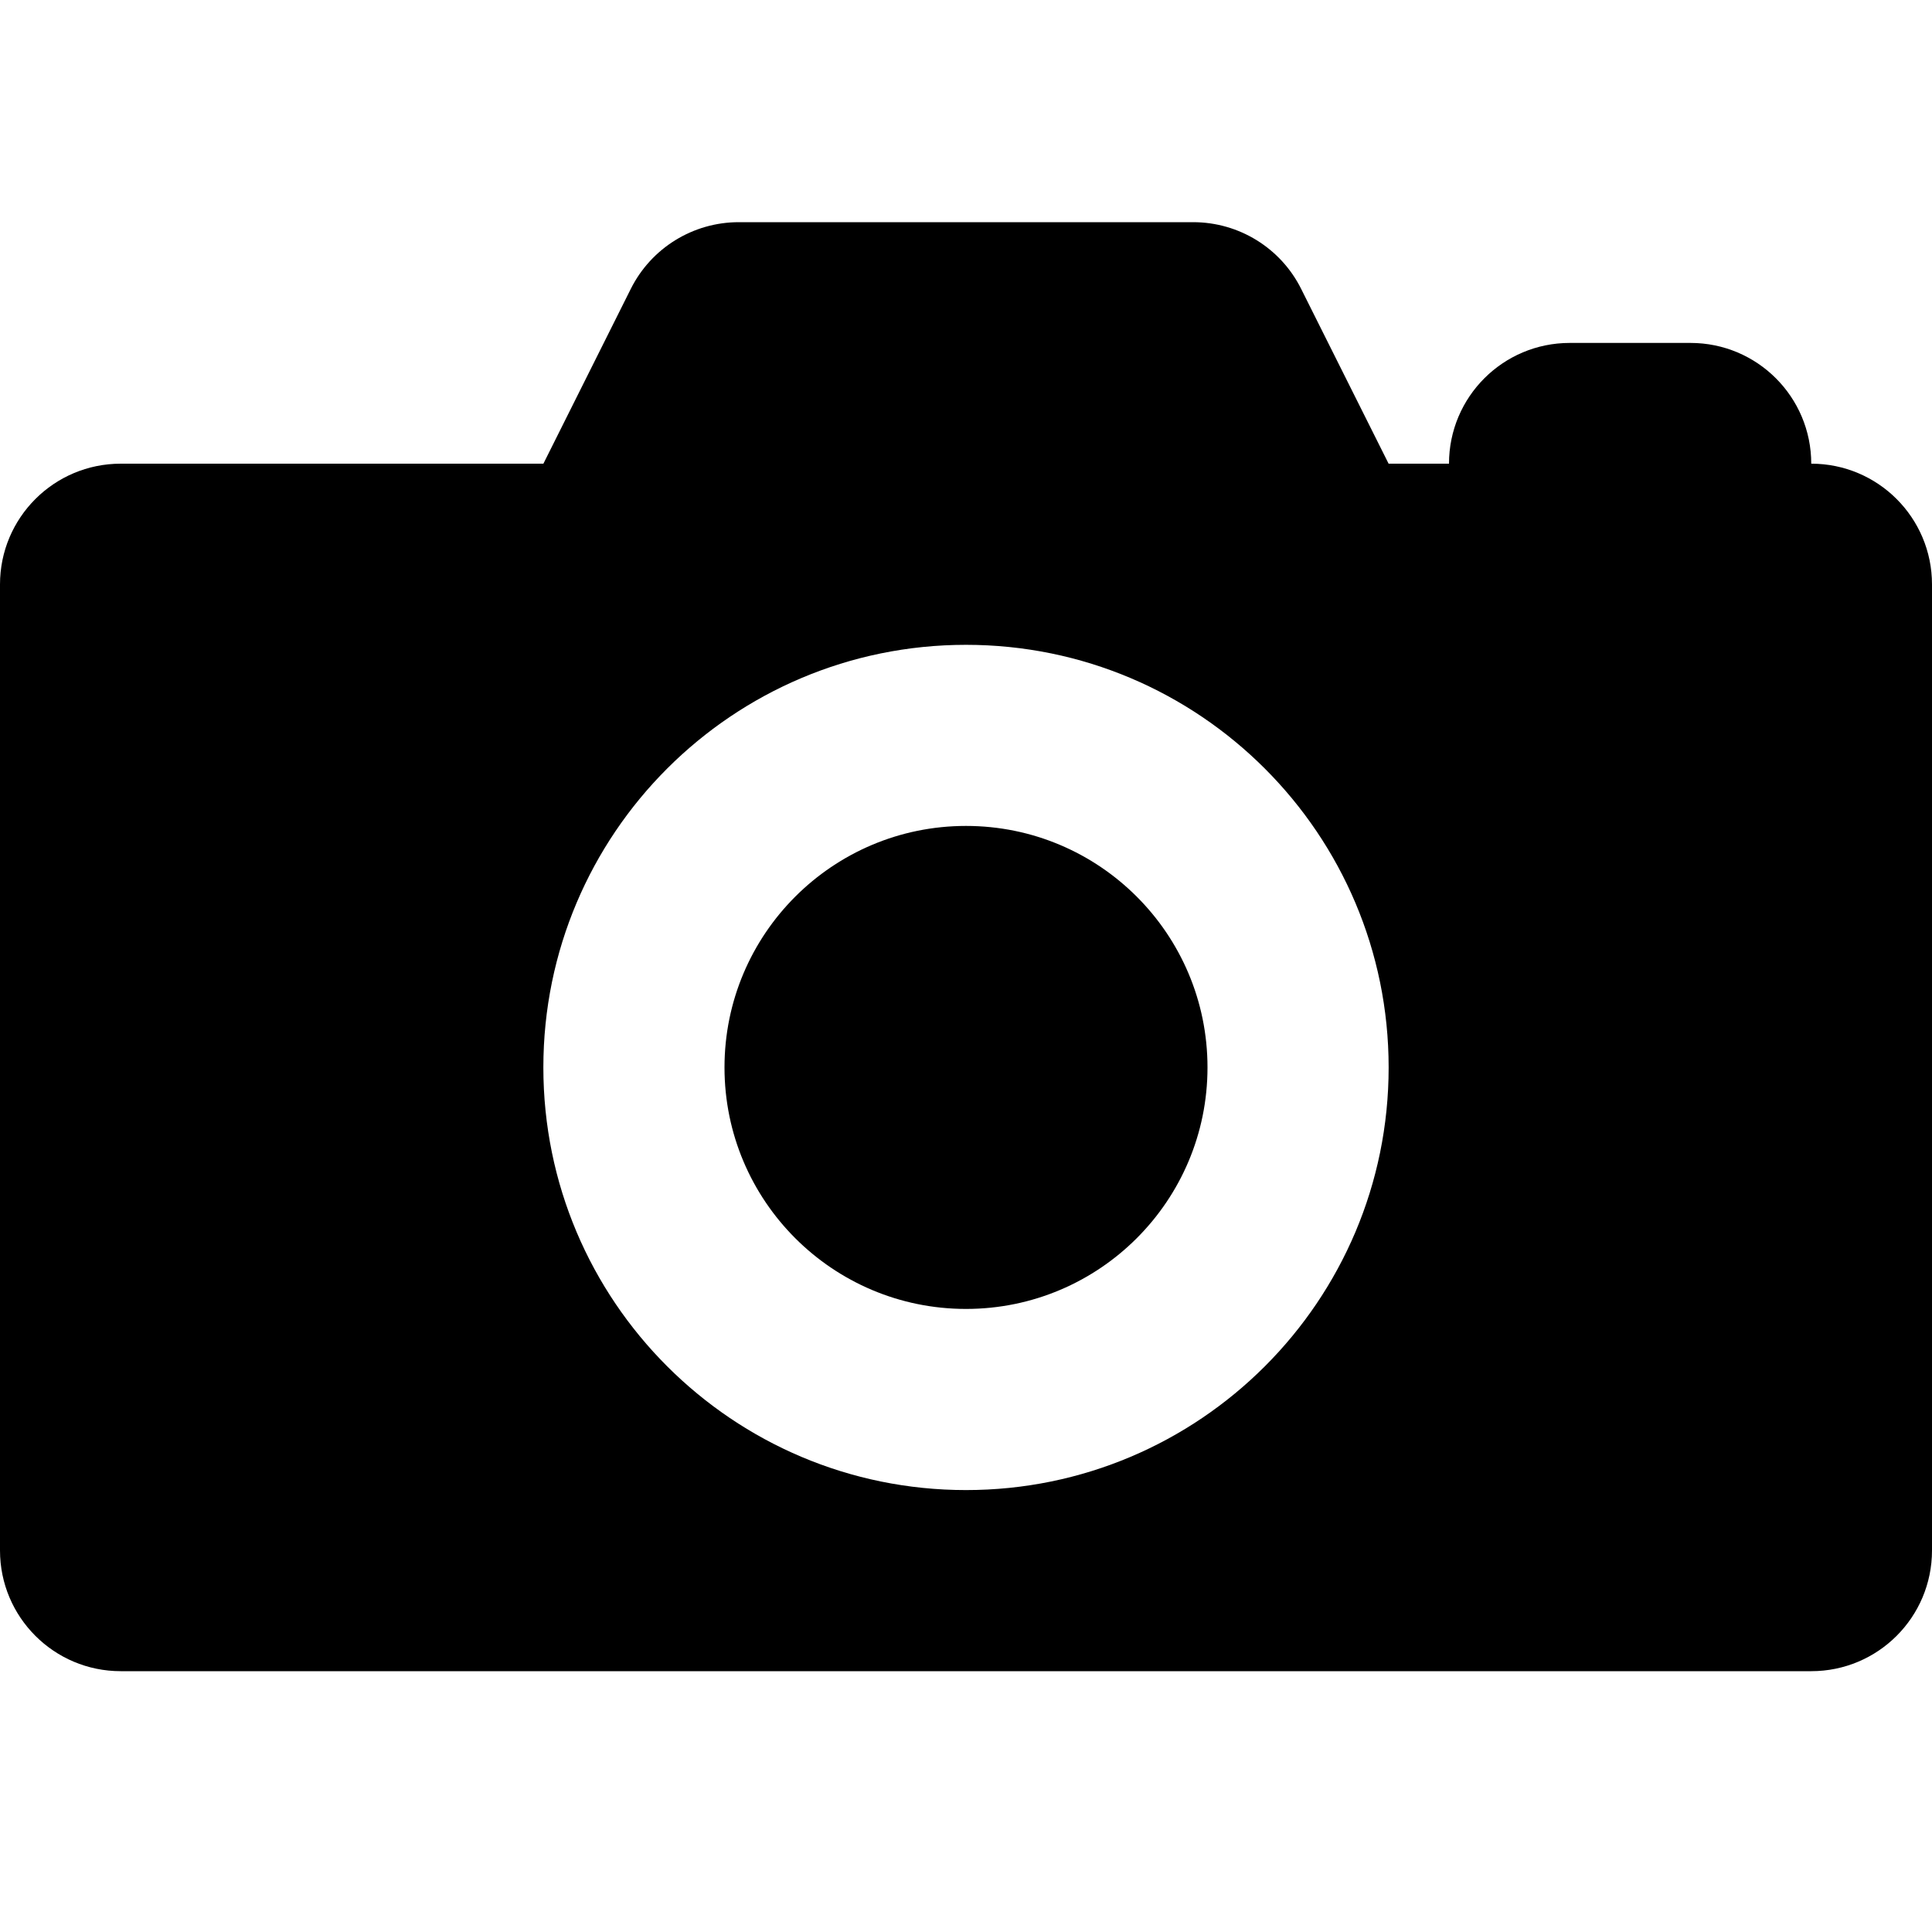 <?xml version="1.0" encoding="utf-8"?>
<!-- Generator: Adobe Illustrator 16.0.0, SVG Export Plug-In . SVG Version: 6.00 Build 0)  -->
<!DOCTYPE svg PUBLIC "-//W3C//DTD SVG 1.1//EN" "http://www.w3.org/Graphics/SVG/1.1/DTD/svg11.dtd">
<svg version="1.1" id="Layer_1" xmlns="http://www.w3.org/2000/svg" xmlns:xlink="http://www.w3.org/1999/xlink" x="0px" y="0px"
	 width="50px" height="50px" viewBox="0 0 50 50" enable-background="new 0 0 50 50" xml:space="preserve">
<g id="Layer_1_2_" display="none">
	<g id="Layer_1_1_" display="inline">
		<g>
			<path fill="#166097" d="M40.32,20.861h-1.266v-8.08c0-2.43-1.979-4.408-4.408-4.408h-0.104L33.973,7.38
				c-0.535-0.932-0.815-1.972-0.815-3.008c0-2.385-2.173-4.325-4.841-4.325h-8.494c-2.668,0-4.839,1.94-4.839,4.324
				c0,1.036-0.283,2.076-0.817,3.008l-0.57,0.994h-0.105c-2.43,0-4.407,1.978-4.407,4.408v24.486c0,2.432,1.978,4.406,4.407,4.406
				h0.105l0.571,0.992c0.535,0.934,0.816,1.973,0.816,3.009c0,2.386,2.171,4.323,4.84,4.323h8.492c2.668,0,4.84-1.938,4.84-4.323
				c0-1.036,0.283-2.075,0.816-3.009l0.568-0.992h0.104c2.432,0,4.408-1.977,4.408-4.406v-8.08h1.266
				c1.141,0,2.063-0.928,2.063-2.064v-4.198C42.384,21.788,41.46,20.861,40.32,20.861z M37.391,37.27
				c0,1.51-1.229,2.741-2.742,2.741H13.491c-1.512,0-2.742-1.231-2.742-2.741V12.781c0-1.512,1.23-2.742,2.742-2.742h21.157
				c1.512,0,2.742,1.23,2.742,2.742v8.08v8.327V37.27L37.391,37.27z"/>
			<path fill="#166097" d="M14.079,17.532c0.213,0,0.426-0.082,0.589-0.245l3.33-3.33c0.326-0.325,0.326-0.852,0-1.177
				c-0.325-0.326-0.851-0.326-1.177,0l-3.33,3.33c-0.326,0.326-0.326,0.852,0,1.177C13.652,17.45,13.866,17.532,14.079,17.532z"/>
			<path fill="#166097" d="M14.079,21.694c0.213,0,0.426-0.082,0.589-0.244l1.665-1.666c0.325-0.326,0.325-0.852,0-1.177
				c-0.326-0.326-0.852-0.326-1.177,0l-1.665,1.665c-0.326,0.326-0.326,0.852,0,1.178C13.652,21.613,13.866,21.694,14.079,21.694z"
				/>
			<path fill="#166097" d="M16.818,16.941c-0.15,0.157-0.242,0.365-0.242,0.591c0,0.225,0.091,0.433,0.242,0.583
				c0.157,0.158,0.365,0.25,0.591,0.25c0.225,0,0.433-0.092,0.591-0.242c0.15-0.158,0.242-0.374,0.242-0.591
				c0-0.217-0.092-0.434-0.242-0.591C17.683,16.632,17.126,16.632,16.818,16.941z"/>
			<path fill="#166097" d="M18.485,16.455c0.162,0.162,0.375,0.244,0.589,0.244c0.212,0,0.426-0.082,0.588-0.244l2.498-2.498
				c0.326-0.325,0.326-0.852,0-1.177c-0.325-0.326-0.852-0.326-1.177,0l-2.498,2.498C18.16,15.604,18.16,16.129,18.485,16.455z"/>
			<path fill="#166097" d="M20.983,16.943l-7.493,7.493c-0.326,0.326-0.326,0.852,0,1.177c0.162,0.162,0.375,0.244,0.588,0.244
				c0.213,0,0.426-0.082,0.589-0.244l7.493-7.493c0.326-0.325,0.326-0.851,0-1.177C21.835,16.617,21.309,16.617,20.983,16.943z"/>
			<path fill="#166097" d="M22.654,15.275c-0.159,0.15-0.25,0.366-0.25,0.591c0,0.225,0.091,0.433,0.242,0.591
				c0.157,0.15,0.375,0.241,0.591,0.241c0.217,0,0.434-0.091,0.591-0.241c0.15-0.158,0.242-0.374,0.242-0.591
				c0-0.217-0.092-0.434-0.242-0.591C23.512,14.968,22.954,14.968,22.654,15.275z"/>
			<path fill="#166097" d="M25.146,12.78l-0.833,0.833c-0.325,0.325-0.325,0.851,0,1.177c0.163,0.163,0.375,0.244,0.589,0.244
				c0.214,0,0.426-0.082,0.588-0.244l0.832-0.833c0.326-0.325,0.326-0.852,0-1.177C25.997,12.455,25.472,12.455,25.146,12.78z"/>
		</g>
	</g>
	<g id="Layer_2" display="inline">
		<g>
			<path fill="#FFFFFF" d="M36.633,0.09H14.376c-1.854,0-3.371,1.516-3.371,3.372v43.173c0,1.856,1.518,3.375,3.371,3.375h22.257
				c1.854,0,3.371-1.517,3.371-3.373V3.462C40.004,1.606,38.484,0.09,36.633,0.09z M21.944,2.521h7.121
				c0.227,0,0.406,0.183,0.406,0.409c0,0.225-0.182,0.408-0.406,0.408h-7.121c-0.225,0-0.408-0.183-0.408-0.408
				C21.536,2.703,21.72,2.521,21.944,2.521z M25.505,48.323c-0.932,0-1.686-0.755-1.686-1.688c0-0.932,0.754-1.685,1.686-1.685
				c0.931,0,1.685,0.753,1.685,1.685C27.189,47.568,26.436,48.323,25.505,48.323z M37.659,43.77H13.351V5.437h24.308V43.77z"/>
		</g>
	</g>
	<g id="Layer_3" display="inline">
		<g>
			<path fill="#FFFFFF" d="M40.896,0H11.1C9.222,0,7.71,1.52,7.71,3.396v43.209C7.71,48.477,9.222,50,11.1,50h29.796
				c1.873,0,3.393-1.521,3.393-3.395V3.396C44.291,1.52,42.771,0,40.896,0z M26,48.729c-1.115,0-2.017-0.9-2.017-2.016
				s0.902-2.018,2.017-2.018c1.111,0,2.018,0.902,2.018,2.018C28.018,47.826,27.111,48.729,26,48.729z M40.857,42.928H11.143V4.08
				h29.714V42.928z"/>
		</g>
	</g>
</g>
<g id="Layer_2_1_" display="none">
	<g display="inline">
		<g>
			<path fill="#FAAB76" d="M50,18.074h-2.703v-2.872H2.703v2.872H0v8.277h2.703v8.444h19.115l3.212-5.563l3.212,5.563h19.056v-8.444
				H50V18.074z M22.297,25.042c0,3.802-3.082,6.884-6.883,6.884h-3.125c-3.802,0-6.884-3.082-6.884-6.884v-0.084
				c0-3.802,3.082-6.884,6.884-6.884h3.125c3.801,0,6.883,3.082,6.883,6.884V25.042z M44.596,25.042
				c0,3.802-3.082,6.884-6.885,6.884h-3.125c-3.801,0-6.883-3.082-6.883-6.884v-0.084c0-3.802,3.082-6.884,6.883-6.884h3.125
				c3.803,0,6.885,3.082,6.885,6.884V25.042z"/>
			<path fill="#FAAB76" d="M15.449,20.777h-0.021h-3.083c-2.305,0-4.237,1.875-4.237,4.181v0.084c0,2.306,1.932,4.181,4.237,4.181
				h3.125c2.305,0,4.125-1.875,4.125-4.181v-0.084C19.595,22.652,17.754,20.777,15.449,20.777z"/>
			<path fill="#FAAB76" d="M37.746,20.777h-0.021h-3.082c-2.305,0-4.236,1.875-4.236,4.181v0.084c0,2.306,1.933,4.181,4.236,4.181
				h3.125c2.305,0,4.125-1.875,4.125-4.181v-0.084C41.893,22.652,40.051,20.777,37.746,20.777z"/>
		</g>
	</g>
</g>
<g id="Layer_3_1_" display="none">
	<g display="inline">
		<path fill="#6B6B6B" d="M47.516,18.847c1.375-1.032,2.5-0.467,2.5,1.251v28.134c0,1.718-1.125,2.283-2.5,1.25l-7.504-5.629
			c-1.373-1.031-2.5-3.281-2.5-5v-9.379c0-1.718,1.127-3.968,2.5-5L47.516,18.847z M6.252,4.469C2.8,4.469,0,7.268,0,10.721
			c0,3.452,2.799,6.252,6.252,6.252s6.252-2.8,6.252-6.252C12.504,7.268,9.706,4.469,6.252,4.469z M25.008,1.342
			c-4.316,0-7.814,3.498-7.814,7.815c0,4.316,3.498,7.816,7.814,7.816c4.317,0,7.814-3.5,7.814-7.816
			C32.822,4.84,29.325,1.342,25.008,1.342z M12.504,26.352h21.883v18.756c0,1.728-1.398,3.125-3.127,3.125H3.127
			C1.398,48.232,0,46.834,0,45.105V23.223c0-1.727,1.398-3.125,3.126-3.125H31.26c1.729,0,3.127,1.398,3.127,3.125H12.504V26.352z
			 M12.504,38.854c0-1.728-1.398-3.125-3.125-3.125c-1.728,0-3.126,1.397-3.126,3.125c0,1.729,1.398,3.127,3.126,3.127
			C11.106,41.979,12.504,40.581,12.504,38.854z"/>
	</g>
</g>
<g id="Layer_4" display="none">
	<g display="inline">
		<g>
			<path fill="#FFFFFF" d="M46.984,29.591h-0.113V25.47c0-12.049-9.822-21.853-21.872-21.853C12.95,3.617,3.127,13.42,3.127,25.47
				v4.121H3.015C1.353,29.591,0,30.833,0,32.497l0.006,7.705c0,1.664,1.353,3.059,3.015,3.059h0.206
				c0.31,1.563,1.507,2.343,2.936,2.343h1.655c1.663,0,3.123-1.552,3.123-3.215V30.145c0-1.687-1.488-2.896-3.123-2.896H7.424
				v-2.092C7.424,15.437,15.282,7.53,25,7.53s17.576,7.907,17.576,17.625v2.092h-0.395c-1.634,0-3.121,1.211-3.121,2.897v12.242
				c0,1.664,1.459,3.217,3.121,3.217h1.655c1.429,0,2.625-0.78,2.937-2.344h0.205c1.664,0,3.016-1.449,3.016-3.111L50,32.545
				C49.999,30.882,48.646,29.591,46.984,29.591z"/>
		</g>
	</g>
</g>
<g id="Layer_5" display="none">
	<g display="inline">
		<g>
			<path fill="#377C2B" d="M49.695,16.972l-9.555-9.554c-0.195-0.195-0.459-0.305-0.736-0.305s-0.543,0.11-0.738,0.306
				c-0.588,0.59-1.371,0.915-2.207,0.915c-1.725,0-3.125-1.402-3.125-3.125c0-0.834,0.324-1.62,0.915-2.209
				c0.407-0.407,0.407-1.066,0-1.473l-1.222-1.221c-0.406-0.407-1.065-0.407-1.473,0l-31.25,31.25c-0.407,0.407-0.407,1.065,0,1.473
				l1.221,1.222c0.195,0.194,0.46,0.306,0.736,0.306c0.277,0,0.543-0.109,0.739-0.307c0.588-0.59,1.371-0.914,2.208-0.914
				c1.723,0,3.125,1.4,3.125,3.125c0,0.834-0.326,1.619-0.916,2.209c-0.407,0.406-0.407,1.066,0,1.473l9.554,9.556
				c0.204,0.2,0.471,0.302,0.737,0.302s0.533-0.102,0.736-0.305l1.347-1.348l-3.862-3.861c-0.407-0.406-0.407-1.066,0-1.473
				c0.407-0.408,1.066-0.408,1.473,0l3.861,3.86l1.651-1.651l-3.861-3.861c-0.407-0.406-0.407-1.066,0-1.473
				c0.407-0.408,1.066-0.408,1.473,0l3.861,3.86l0.962-0.963c0.195-0.195,0.305-0.459,0.305-0.736c0-0.276-0.109-0.541-0.305-0.735
				l-2.455-2.455c-0.955-0.955-0.955-2.508,0-3.463c0.924-0.924,2.539-0.924,3.463,0l2.455,2.455c0.406,0.406,1.065,0.406,1.473,0
				l0.963-0.963l-3.861-3.861c-0.406-0.406-0.406-1.065,0-1.473c0.406-0.406,1.066-0.406,1.473,0l3.861,3.86l1.652-1.651
				l-3.861-3.861c-0.406-0.406-0.406-1.065,0-1.473c0.406-0.406,1.066-0.406,1.473,0l3.861,3.86l1.654-1.649l-3.861-3.861
				c-0.406-0.407-0.406-1.066,0-1.474c0.406-0.406,1.066-0.406,1.473,0l3.861,3.861l1.652-1.65l-3.861-3.862
				c-0.406-0.407-0.406-1.066,0-1.474c0.406-0.406,1.066-0.406,1.473,0l3.861,3.861l1.652-1.651l-3.861-3.861
				c-0.406-0.407-0.406-1.066,0-1.474c0.406-0.406,1.066-0.406,1.473,0l3.861,3.861l1.652-1.651l-3.861-3.861
				c-0.406-0.407-0.406-1.066,0-1.473c0.406-0.407,1.066-0.407,1.473,0l3.861,3.861l1.348-1.346
				C50.102,18.038,50.102,17.379,49.695,16.972z M21.57,34.07l-5.209,5.207c-0.203,0.203-0.47,0.307-0.736,0.307
				s-0.533-0.104-0.736-0.307l-6.25-6.25c-0.407-0.406-0.407-1.065,0-1.473l5.208-5.209c0.407-0.406,1.066-0.406,1.473,0l6.25,6.25
				C21.977,33.004,21.977,33.663,21.57,34.07z M30.424,25.216l-5.208,5.208c-0.204,0.203-0.47,0.305-0.737,0.305
				c-0.266,0-0.532-0.102-0.736-0.305l-6.25-6.25c-0.407-0.406-0.407-1.066,0-1.473l5.208-5.209c0.406-0.406,1.066-0.406,1.473,0
				l6.25,6.25C30.831,24.149,30.831,24.809,30.424,25.216z M39.277,16.361L34.07,21.57c-0.204,0.203-0.471,0.305-0.736,0.305
				c-0.268,0-0.533-0.102-0.736-0.305l-6.25-6.25c-0.408-0.407-0.408-1.066,0-1.473l5.207-5.208c0.407-0.407,1.066-0.407,1.473,0
				l6.25,6.25C39.686,15.295,39.686,15.955,39.277,16.361z"/>
		</g>
	</g>
</g>
<g id="Layer_6" display="none">
	<g display="inline">
		<g>
			<g>
				<path fill="#01487C" d="M34.666,14.775V1.042C34.666,0.466,34.201,0,33.625,0h-18.75c-0.576,0-1.042,0.466-1.042,1.042v13.734
					c-1.21,0.431-2.083,1.577-2.083,2.934v10.97c0,2.528,0.476,5.002,1.416,7.353l2.826,7.063c0.156,0.396,0.541,0.654,0.966,0.654
					h3.125v5.208c0,0.576,0.465,1.042,1.041,1.042h6.25c0.576,0,1.042-0.466,1.042-1.042V43.75h3.125
					c0.425,0,0.811-0.26,0.966-0.654l2.826-7.063c0.938-2.351,1.416-4.822,1.416-7.351V17.709
					C36.75,16.352,35.877,15.207,34.666,14.775z M32.584,14.583H15.917v-12.5h16.667V14.583L32.584,14.583z"/>
				<path fill="#01487C" d="M19.041,10.417h2.084c0.576,0,1.041-0.466,1.041-1.042V5.208c0-0.576-0.465-1.042-1.041-1.042h-2.084
					C18.466,4.167,18,4.632,18,5.208v4.167C18,9.951,18.466,10.417,19.041,10.417z"/>
				<path fill="#01487C" d="M27.375,10.417h2.084c0.575,0,1.041-0.466,1.041-1.042V5.208c0-0.576-0.466-1.042-1.041-1.042h-2.084
					c-0.576,0-1.041,0.466-1.041,1.042v4.167C26.334,9.951,26.799,10.417,27.375,10.417z"/>
			</g>
		</g>
	</g>
</g>
<g id="Layer_7" display="none">
	<g display="inline">
		<g>
			<g>
				<path fill="#B9AD97" d="M37.625,0h-25c-2.763,0-5,2.237-5,5v40c0,2.762,2.237,4.975,5,4.975l25,0.025c2.762,0,5-2.236,5-5V5
					C42.625,2.237,40.387,0,37.625,0z M25.125,5c2.764,0,5,2.237,5,5s-2.236,5-5,5c-2.763,0-5-2.237-5-5S22.362,5,25.125,5z
					 M25.125,45c-6.9,0-12.5-5.6-12.5-12.5s5.6-12.5,12.5-12.5c6.9,0,12.5,5.6,12.5,12.5S32.025,45,25.125,45z"/>
				<path fill="#B9AD97" d="M25.125,25c-4.138,0-7.5,3.361-7.5,7.5s3.362,7.5,7.5,7.5c4.139,0,7.5-3.361,7.5-7.5
					S29.264,25,25.125,25z"/>
			</g>
		</g>
	</g>
</g>
<g id="Layer_8">
	<g>
		<path d="M46.875,12c0-1.726-1.398-3.125-3.125-3.125h-3.125c-1.727,0-3.125,1.399-3.125,3.125h-1.563l-2.263-4.523
			c-0.528-1.058-1.61-1.727-2.795-1.727H19.119c-1.184,0-2.266,0.669-2.795,1.728L14.063,12H3.125C1.399,12,0,13.399,0,15.125v25
			c0,1.727,1.399,3.125,3.125,3.125h43.75c1.727,0,3.125-1.398,3.125-3.125v-25C50,13.399,48.602,12,46.875,12z M25,38.563
			c-6.041,0-10.938-4.896-10.938-10.938S18.959,16.688,25,16.688s10.938,4.896,10.938,10.938S31.041,38.563,25,38.563z"/>
		<circle cx="25" cy="27.625" r="6.25"/>
	</g>
</g>
</svg>
